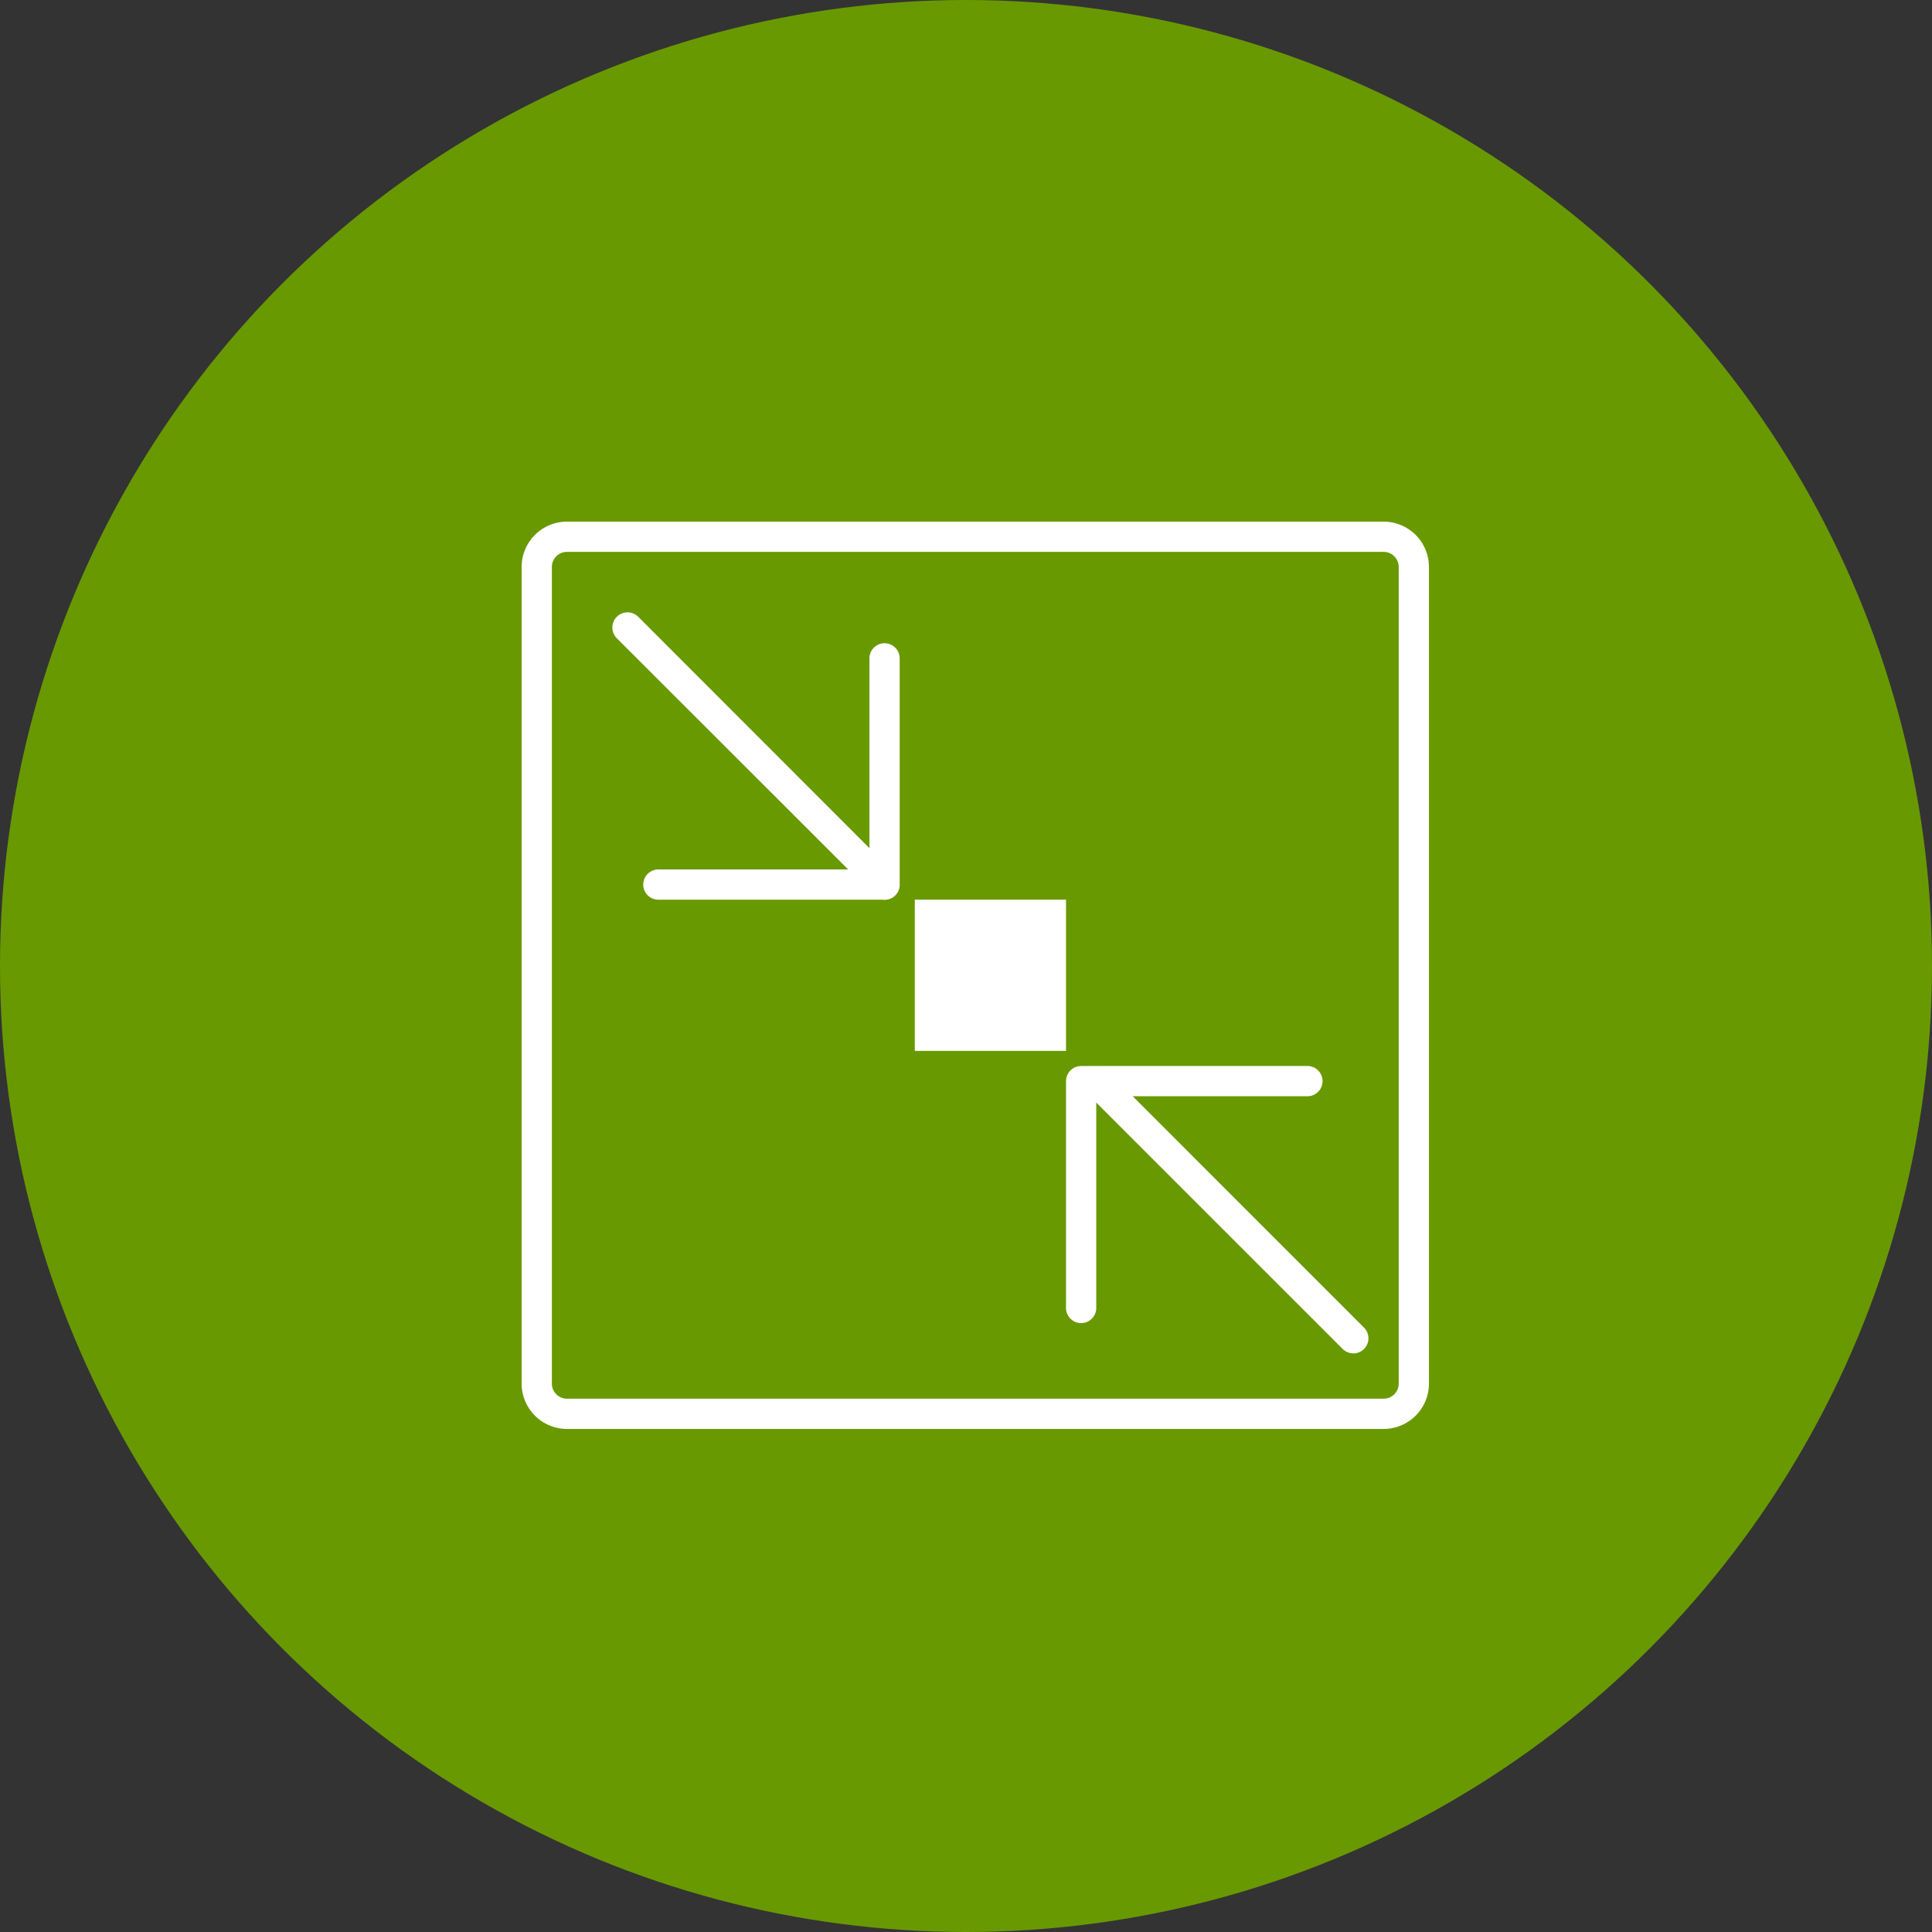<svg xmlns="http://www.w3.org/2000/svg" width="100" height="100" viewBox="0 0 100 100"><rect x="0" y="0" width="100" height="100" fill="#333333" stroke="none"/><defs><style>.a{fill:#699900;}.b{fill:none;}.c{fill:#fff;}</style></defs><g transform="translate(-896 -1291)"><circle class="a" cx="50" cy="50" r="50" transform="translate(896 1291)"/><g transform="translate(923 1318)"><path class="b" d="M6.827,8.39A1.559,1.559,0,0,1,8.39,6.827H50.661A1.56,1.56,0,0,1,52.223,8.39V50.661a1.56,1.56,0,0,1-1.563,1.563H8.39a1.56,1.56,0,0,1-1.563-1.563Z" transform="translate(-6.044 -6.044)"/><path class="c" d="M44.617,46.962H2.345A2.348,2.348,0,0,1,0,44.616V2.345A2.348,2.348,0,0,1,2.345,0H44.617a2.348,2.348,0,0,1,2.345,2.345V44.616A2.348,2.348,0,0,1,44.617,46.962ZM2.345,1.565a.781.781,0,0,0-.78.78V44.616a.781.781,0,0,0,.78.78H44.617a.781.781,0,0,0,.78-.78V2.345a.781.781,0,0,0-.78-.78Z"/><rect class="c" width="7.827" height="7.827" transform="translate(20.35 19.567)"/><path class="c" d="M55.049,55.832A.78.78,0,0,1,54.5,55.6L41.19,42.3A.783.783,0,1,1,42.3,41.19L55.6,54.5a.783.783,0,0,1-.553,1.336Z" transform="translate(-36.264 -36.264)"/><path class="c" d="M266.676,260.632a.78.78,0,0,1-.553-.229L252.817,247.1a.783.783,0,0,1,1.107-1.107L267.229,259.3a.783.783,0,0,1-.553,1.336Z" transform="translate(-223.628 -217.583)"/><path class="c" d="M67.136,67.919H55.4a.783.783,0,0,1,0-1.565H66.353V55.4a.783.783,0,0,1,1.565,0v11.74A.783.783,0,0,1,67.136,67.919Z" transform="translate(-48.351 -48.351)"/><path class="c" d="M246.543,259.065a.783.783,0,0,1-.783-.783v-11.74a.783.783,0,0,1,.783-.783h11.74a.783.783,0,0,1,0,1.565H247.325v10.958A.783.783,0,0,1,246.543,259.065Z" transform="translate(-217.583 -217.582)"/></g></g></svg>